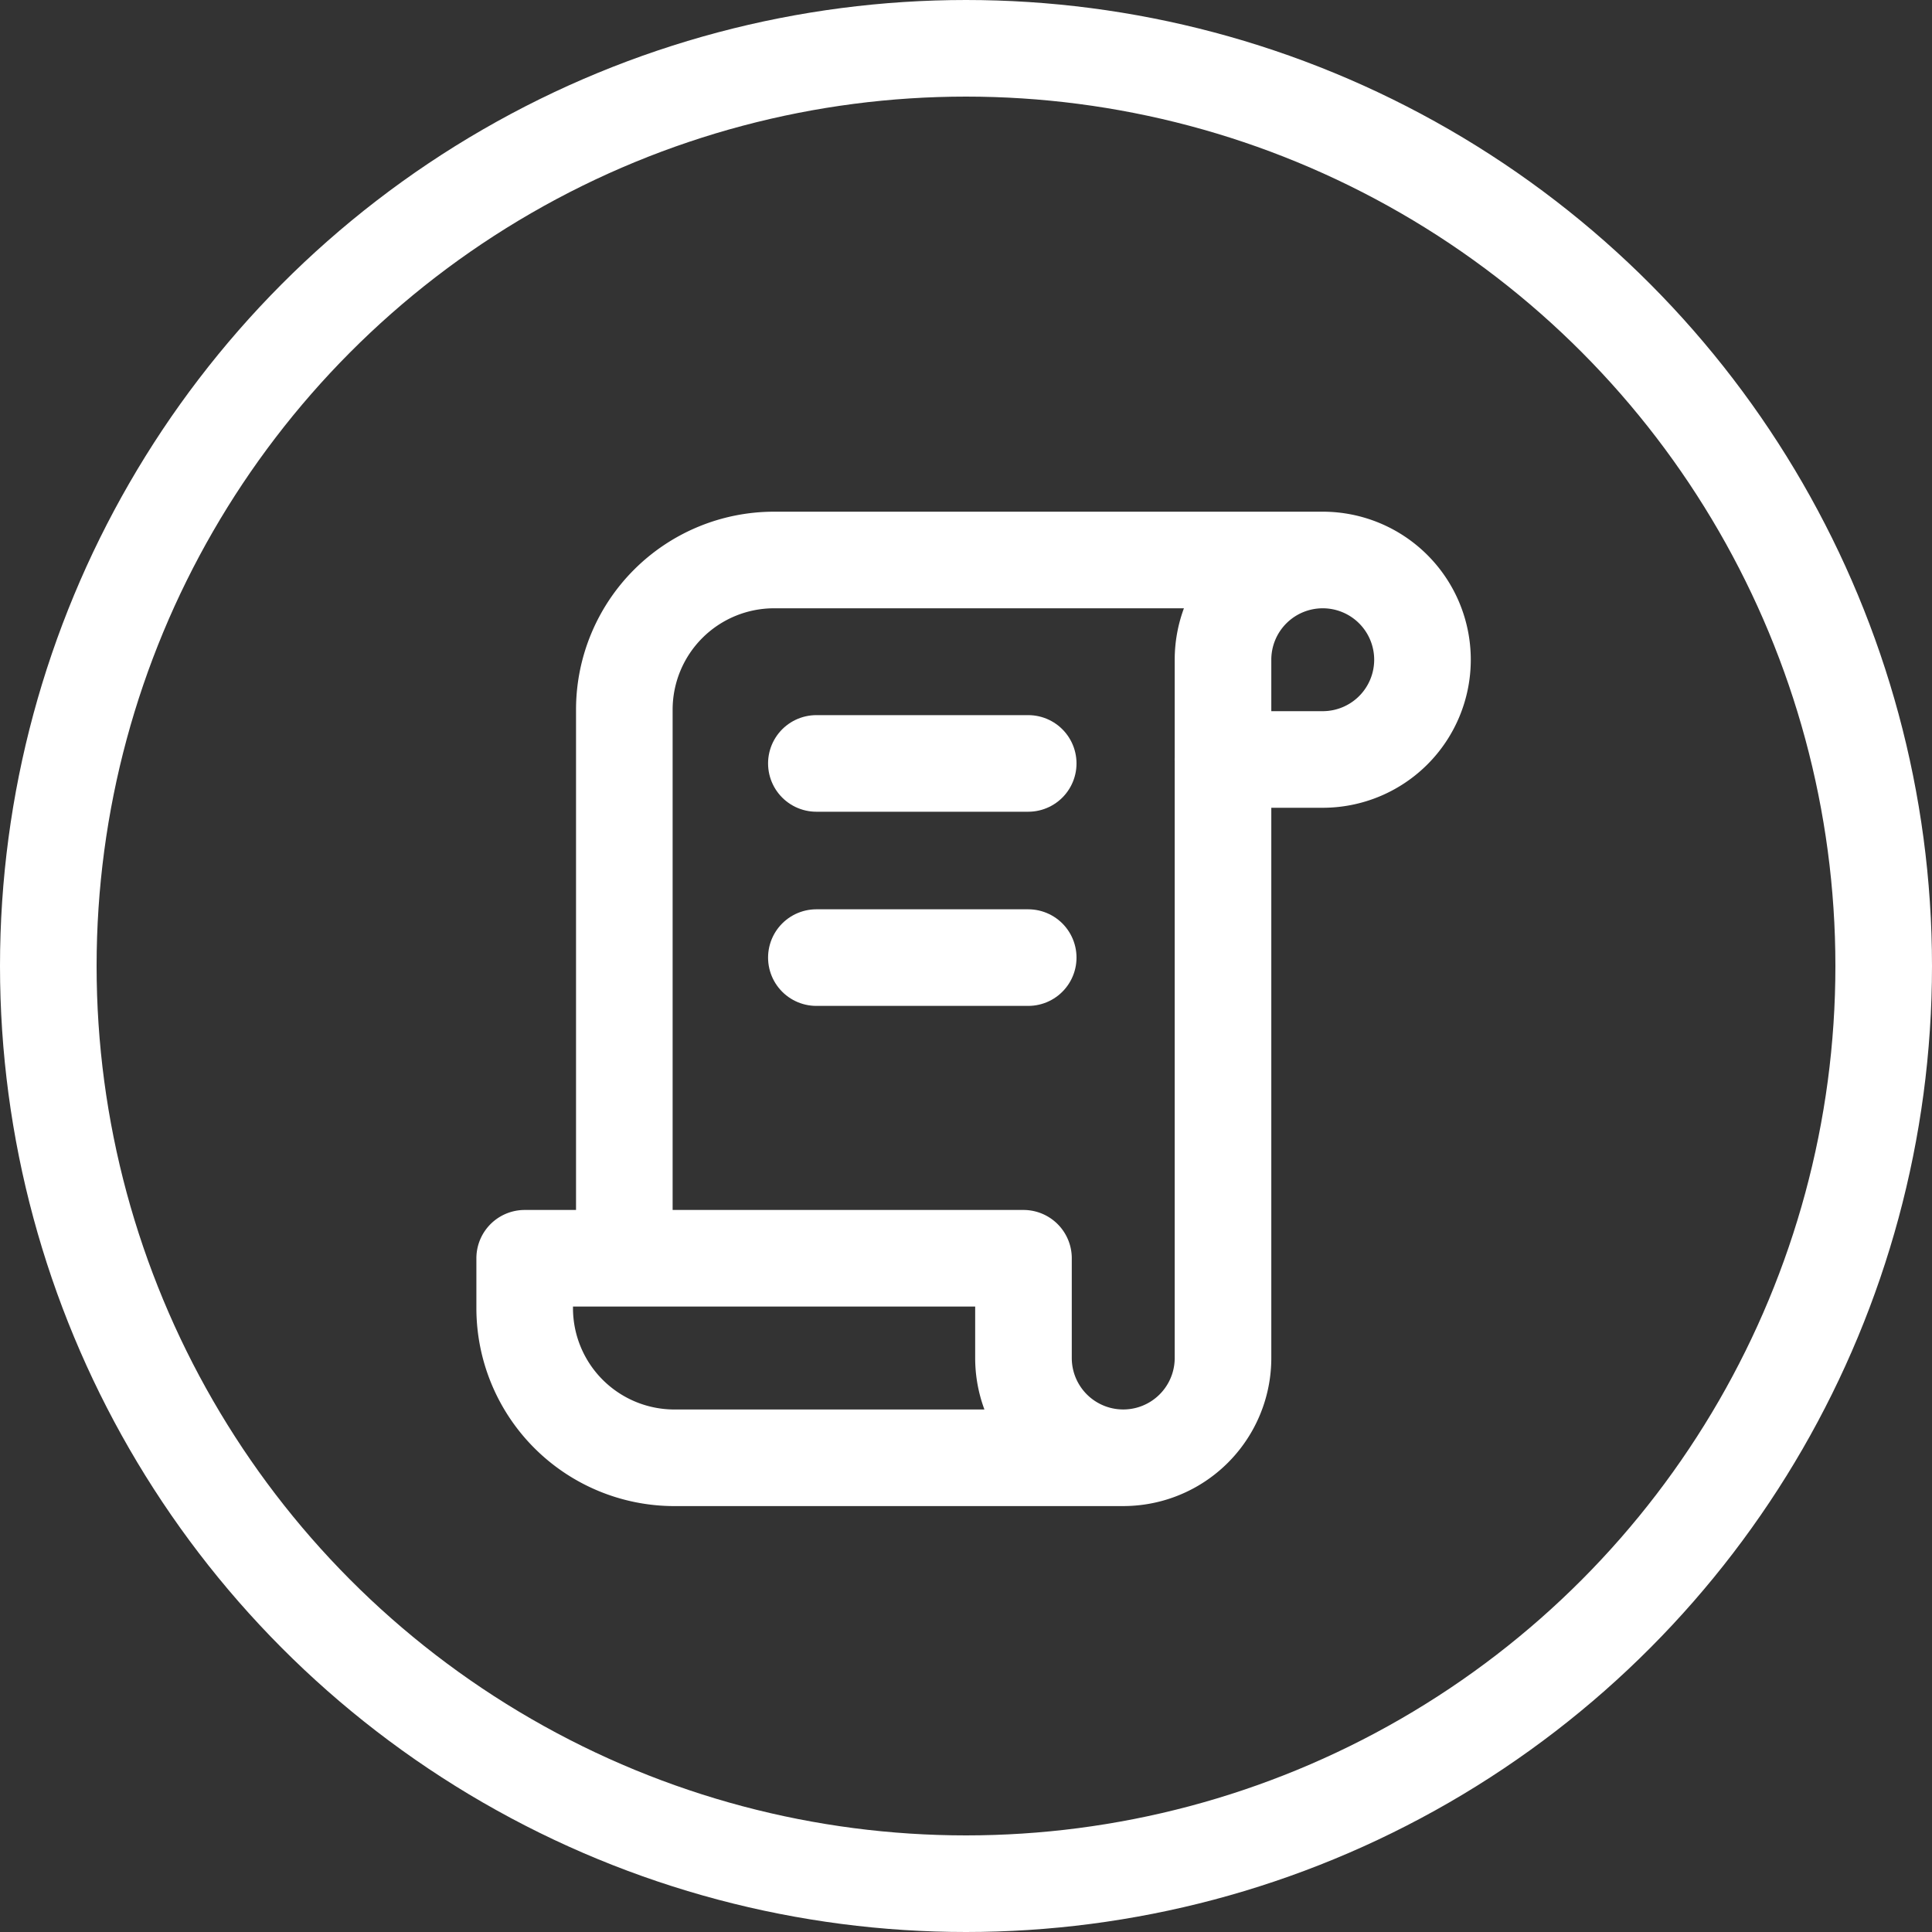 <svg id="info" xmlns="http://www.w3.org/2000/svg" width="40" height="40" viewBox="0 0 40 40">
  <rect x="0" y="0" width="40" height="40" fill="#333333" stroke="none"/>
  <g id="Ellipse_82" data-name="Ellipse 82" fill="none" stroke="#fff" stroke-width="2">
    <circle cx="20" cy="20" r="20" stroke="none"/>
    <circle cx="20" cy="20" r="19" fill="none"/>
  </g>
  <g id="Gruppe_499" data-name="Gruppe 499" transform="translate(10.863 11.594)">
    <path id="Pfad_530" data-name="Pfad 530" d="M15.392,21.588H6.1A3.1,3.1,0,0,1,3,18.49V17.457H13.327v2.065a2.065,2.065,0,1,0,4.131,0V5.065a2.065,2.065,0,1,1,2.065,2.065H17.457M19.523,3H8.163a3.1,3.1,0,0,0-3.1,3.1V17.457" transform="translate(-3 -3)" fill="none" stroke="#fff" stroke-linecap="round" stroke-linejoin="round" stroke-width="2"/>
    <line id="Linie_111" data-name="Linie 111" x2="4.386" transform="translate(6.039 4.212)" fill="none" stroke="#fff" stroke-linecap="round" stroke-linejoin="round" stroke-width="2"/>
    <line id="Linie_112" data-name="Linie 112" x2="4.386" transform="translate(6.039 8.232)" fill="none" stroke="#fff" stroke-linecap="round" stroke-linejoin="round" stroke-width="2"/>
  </g>
</svg>

